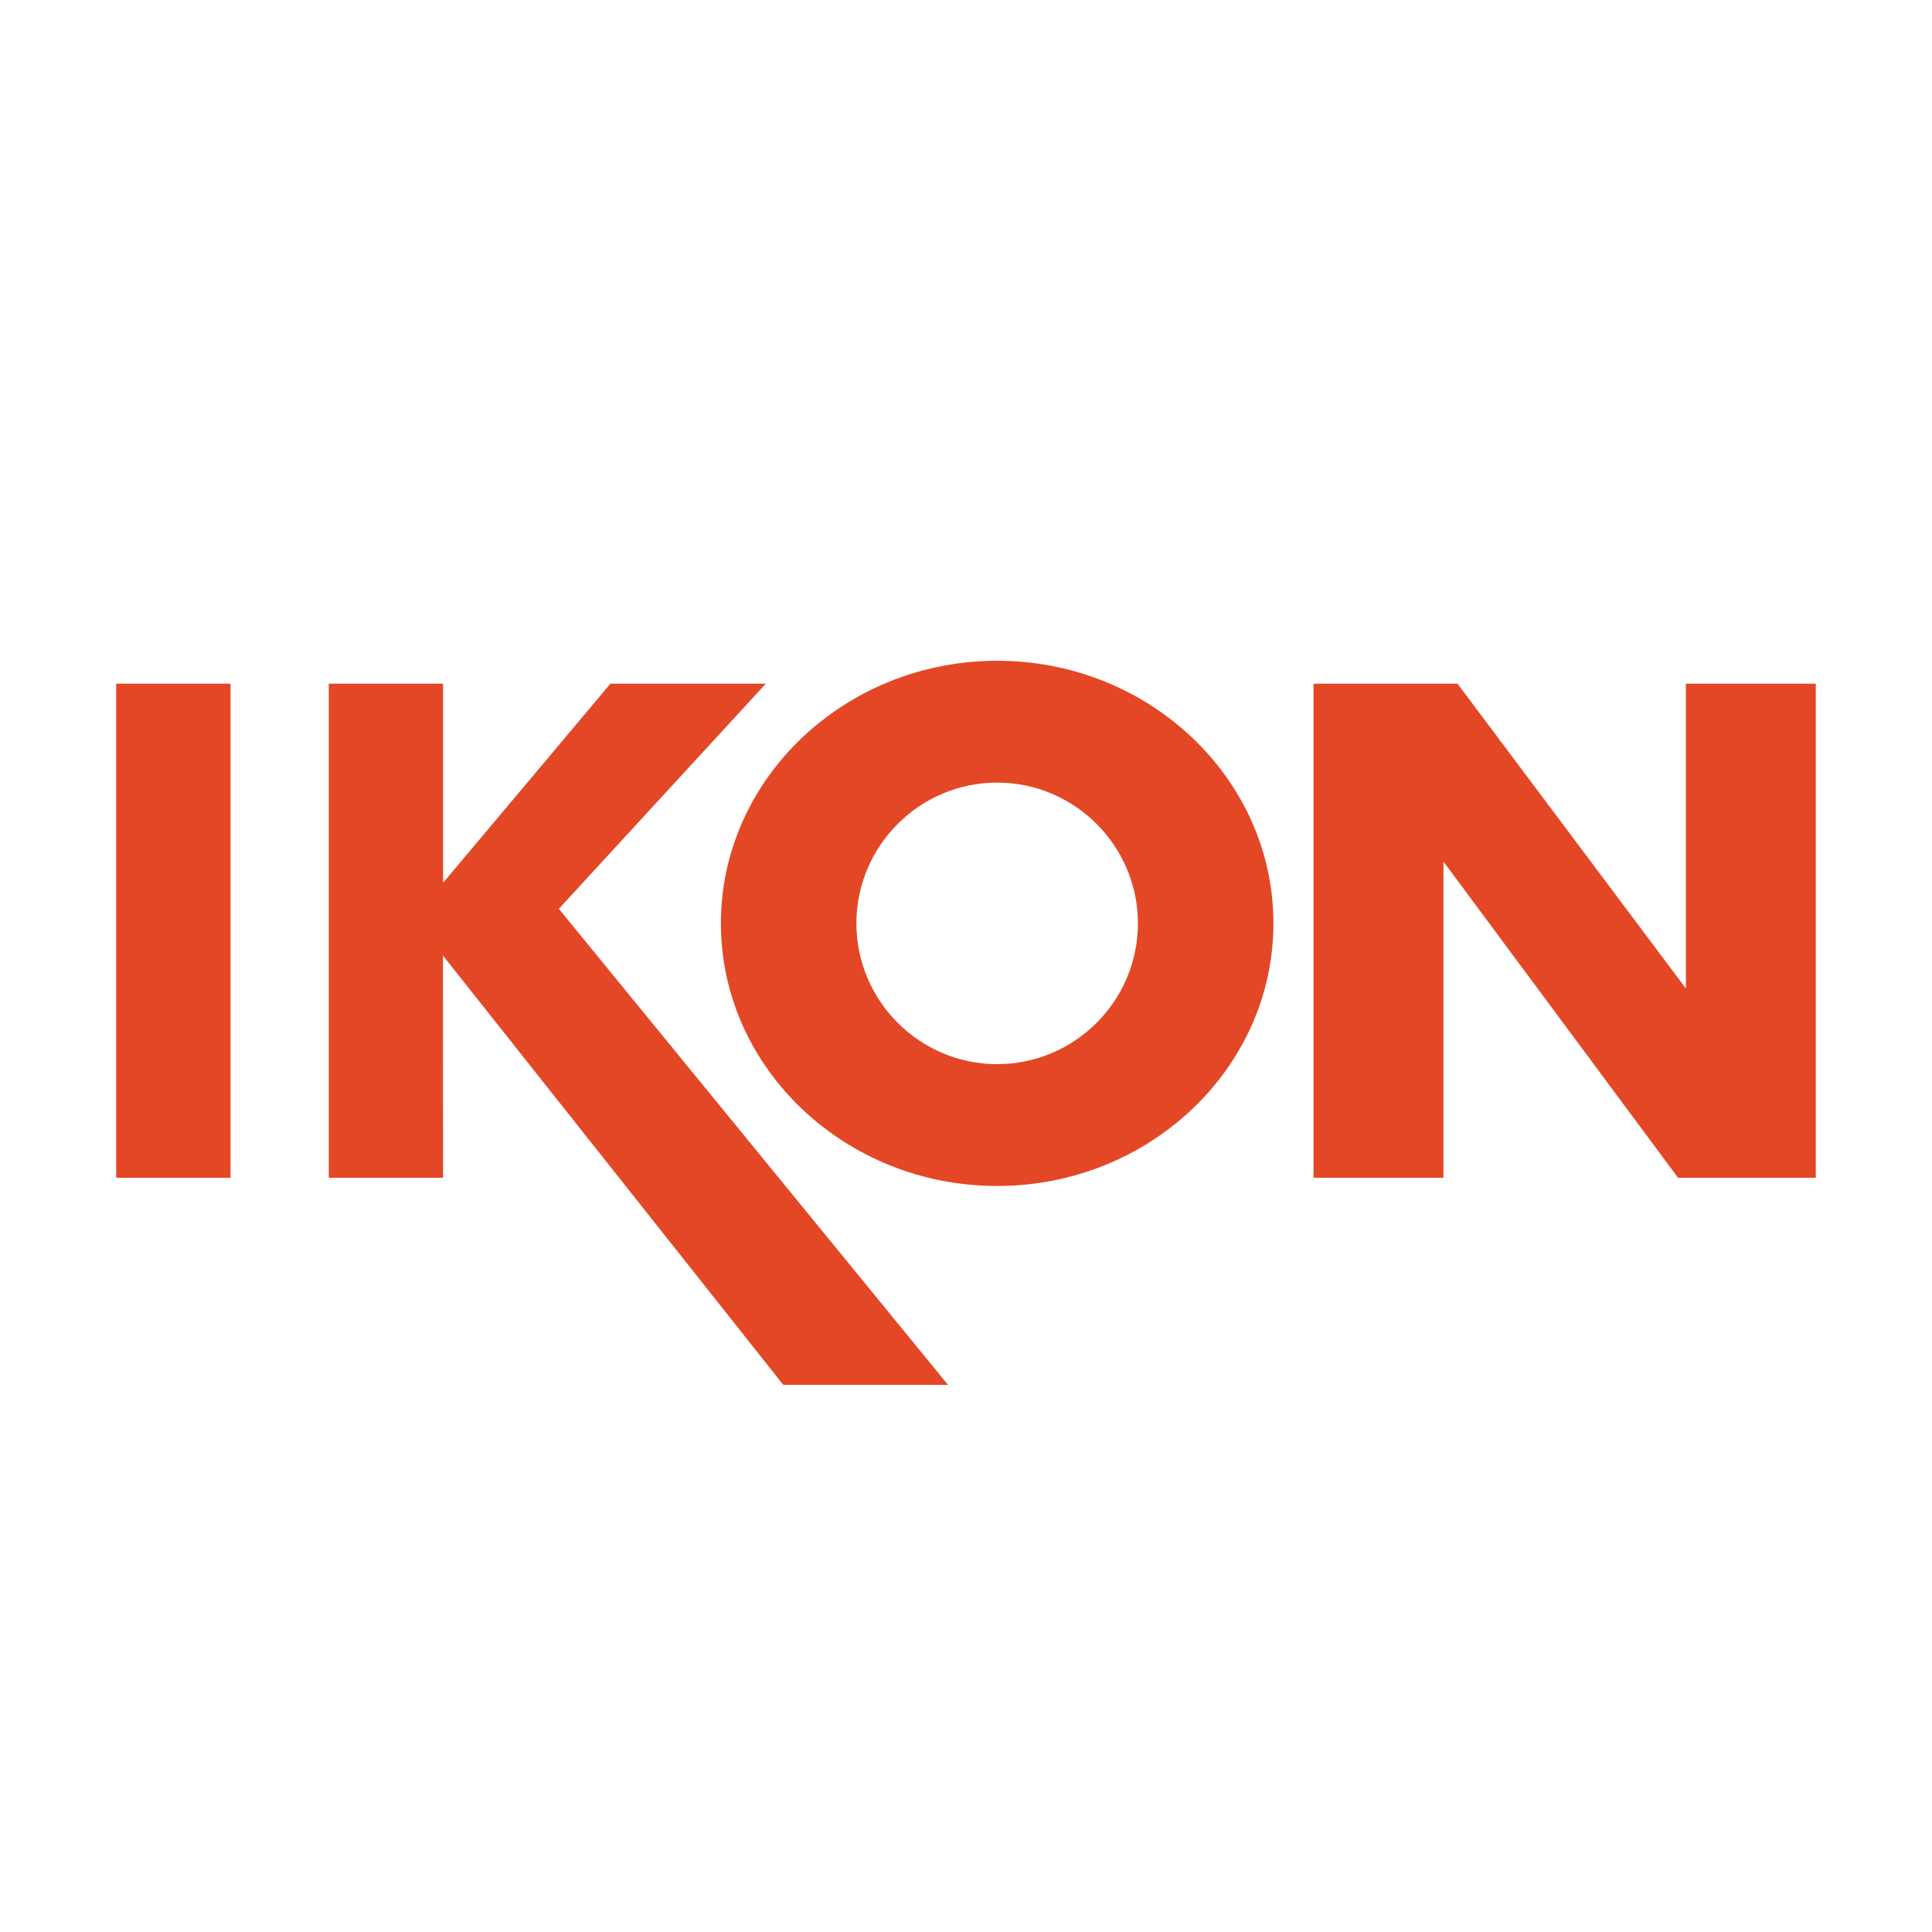 <?xml version="1.0" encoding="utf-8"?>
<!-- Generator: Adobe Illustrator 13.0.0, SVG Export Plug-In . SVG Version: 6.00 Build 14948)  -->
<!DOCTYPE svg PUBLIC "-//W3C//DTD SVG 1.0//EN" "http://www.w3.org/TR/2001/REC-SVG-20010904/DTD/svg10.dtd">
<svg version="1.0" id="Layer_1" xmlns="http://www.w3.org/2000/svg" xmlns:xlink="http://www.w3.org/1999/xlink" x="0px" y="0px"
	 width="192.756px" height="192.756px" viewBox="0 0 192.756 192.756" enable-background="new 0 0 192.756 192.756"
	 xml:space="preserve">
<g>
	<polygon fill-rule="evenodd" clip-rule="evenodd" fill="#FFFFFF" points="0,0 192.756,0 192.756,192.756 0,192.756 0,0 	"/>
	<path fill-rule="evenodd" clip-rule="evenodd" fill="#E44726" d="M144.014,117.51h-12.961V68.208h14.361l22.789,30.417V68.208
		h12.959v49.302h-13.74l-23.408-31.548V117.51L144.014,117.51z M44.206,117.51h-5.701h-5.702V68.208h5.702h5.701V88.08
		l16.702-19.872h15.498L55.756,90.674l38.831,47.496H78.152L44.192,95.334L44.206,117.51L44.206,117.51z M11.594,68.208h5.702h5.702
		v49.302h-5.702h-5.702V68.208L11.594,68.208z M99.486,78.081c7.736,0,14.045,6.309,14.045,14.044
		c0,7.736-6.309,14.045-14.045,14.045c-7.734,0-14.043-6.309-14.043-14.045C85.443,84.39,91.752,78.081,99.486,78.081L99.486,78.081
		z M99.486,65.924c15.184,0,27.564,11.77,27.564,26.201c0,14.432-12.381,26.201-27.564,26.201c-15.181,0-27.562-11.77-27.562-26.201
		C71.924,77.694,84.305,65.924,99.486,65.924L99.486,65.924z"/>
</g>
</svg>
